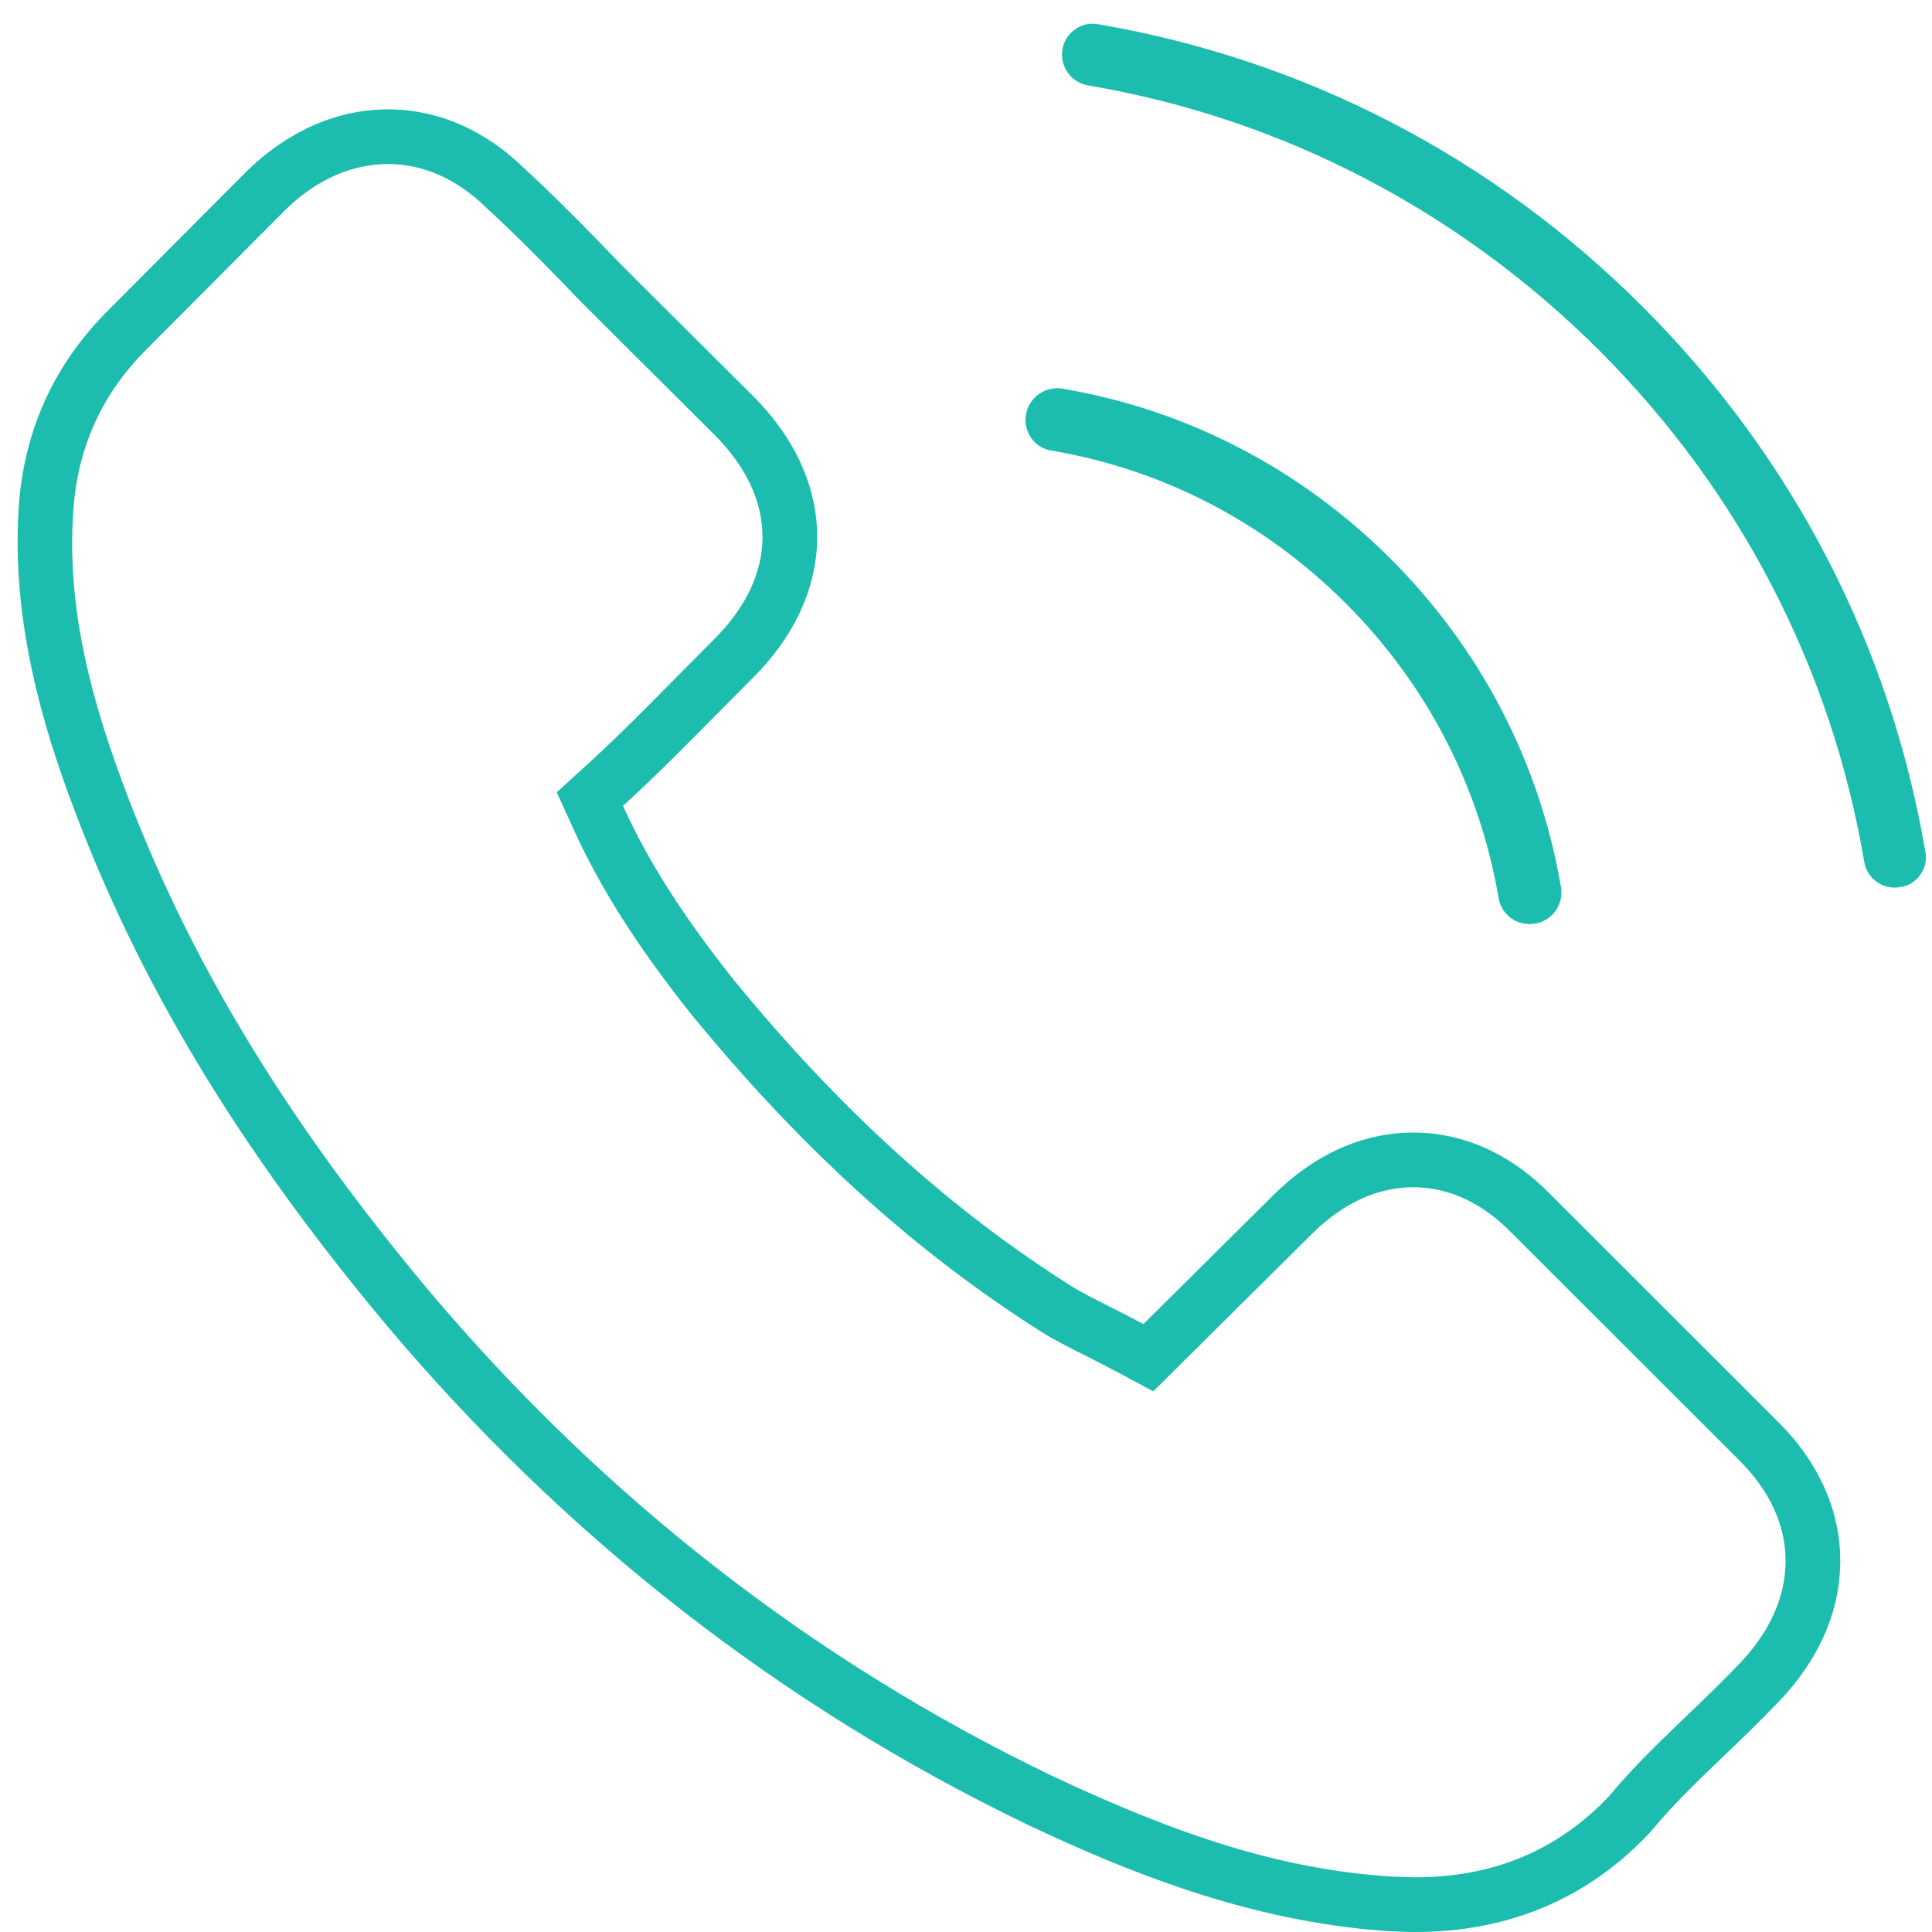 <svg xmlns="http://www.w3.org/2000/svg" width="53" height="53" viewBox="0 0 53 53">
  <path fill="#1CBDAF" d="M43.684,49.241 L43.694,49.234 C43.732,49.185 43.766,49.15 43.789,49.131 C43.759,49.157 43.723,49.195 43.684,49.241 Z M43.715,49.209 C44.069,48.782 44.456,48.369 44.953,47.878 C45.08,47.752 45.214,47.622 45.375,47.466 C45.47,47.375 45.587,47.262 45.806,47.051 C46.353,46.531 46.801,46.09 47.222,45.652 C48.073,44.771 48.5,43.795 48.5,42.819 C48.5,41.842 48.071,40.889 47.207,40.038 L41.03,33.866 L41.011,33.847 C40.19,32.996 39.257,32.569 38.288,32.569 C37.316,32.569 36.363,32.996 35.497,33.859 L31.154,38.168 L30.176,37.644 C29.987,37.543 29.231,37.155 29.35,37.217 C29.04,37.062 28.904,36.994 28.736,36.906 C28.502,36.783 28.302,36.671 28.103,36.548 C24.629,34.352 21.483,31.498 18.471,27.813 C16.999,25.961 15.986,24.368 15.242,22.728 L14.79,21.734 L15.598,20.999 C16.004,20.629 16.419,20.232 16.892,19.765 C17.085,19.574 17.284,19.374 17.524,19.133 C17.662,18.994 18.135,18.516 18.159,18.492 C18.286,18.365 18.389,18.261 18.623,18.025 C18.702,17.945 18.702,17.945 18.781,17.864 C18.906,17.738 19.007,17.637 19.104,17.54 C20.878,15.774 20.878,13.681 19.104,11.915 L16.033,8.857 C15.857,8.682 15.778,8.602 15.678,8.503 C15.393,8.217 15.167,7.985 14.969,7.775 C14.124,6.905 13.524,6.311 12.877,5.715 C12.057,4.907 11.125,4.5 10.161,4.5 C9.188,4.5 8.227,4.914 7.394,5.71 L7.383,5.721 L7.376,5.727 L3.546,9.574 C2.354,10.76 1.689,12.179 1.541,13.843 C1.338,16.302 1.846,18.699 2.892,21.507 C4.658,26.249 7.3,30.639 11.241,35.357 C16.037,41.057 21.798,45.549 28.363,48.709 C31.887,50.371 34.695,51.288 37.695,51.479 C38.01,51.494 38.175,51.5 38.333,51.5 C40.502,51.5 42.27,50.753 43.685,49.245 L43.715,49.209 Z M42.091,32.805 L48.267,38.977 C49.404,40.097 50,41.43 50,42.819 C50,44.196 49.415,45.54 48.301,46.694 C47.817,47.198 47.322,47.68 46.839,48.139 C46.13,48.822 45.455,49.461 44.87,50.166 C44.858,50.189 44.836,50.2 44.825,50.222 C43.114,52.07 40.932,53 38.333,53 C38.108,53 37.86,52.989 37.624,52.978 C33.765,52.731 30.311,51.286 27.723,50.065 C20.95,46.806 15.021,42.18 10.093,36.322 C6.032,31.461 3.309,26.925 1.486,22.03 C0.744,20.036 -0.224,16.99 0.046,13.719 C0.226,11.692 1.048,9.944 2.488,8.511 L6.313,4.669 L6.336,4.647 C7.461,3.571 8.788,3 10.161,3 C11.533,3 12.838,3.571 13.93,4.647 C14.661,5.319 15.37,6.035 16.045,6.73 C16.383,7.088 16.743,7.447 17.091,7.794 L20.163,10.852 C22.525,13.204 22.525,16.25 20.163,18.603 C19.848,18.916 19.533,19.241 19.218,19.555 C18.385,20.395 17.53,21.268 16.608,22.108 C17.294,23.621 18.239,25.11 19.645,26.88 C22.548,30.431 25.574,33.175 28.905,35.28 C29.231,35.482 29.613,35.672 30.019,35.874 C30.3,36.02 30.592,36.165 30.885,36.322 L34.44,32.794 C35.576,31.663 36.904,31.069 38.288,31.069 C39.683,31.069 40.999,31.674 42.091,32.805 Z M28.349,12.359 C27.889,12.285 27.58,11.838 27.664,11.367 C27.747,10.897 28.19,10.584 28.668,10.662 C32.08,11.243 35.196,12.86 37.668,15.332 C40.14,17.804 41.757,20.921 42.339,24.339 C42.416,24.814 42.101,25.26 41.632,25.336 C41.589,25.341 41.566,25.344 41.542,25.346 C41.516,25.349 41.496,25.35 41.478,25.35 C41.056,25.35 40.698,25.053 40.629,24.638 C40.101,21.561 38.656,18.773 36.436,16.553 C34.208,14.324 31.416,12.875 28.349,12.359 Z M52.337,23.378 C52.418,23.831 52.106,24.267 51.656,24.335 C51.606,24.341 51.584,24.344 51.561,24.346 C51.534,24.349 51.515,24.35 51.497,24.35 C51.08,24.35 50.727,24.056 50.659,23.647 C49.756,18.321 47.243,13.469 43.389,9.614 C39.527,5.762 34.674,3.243 29.364,2.343 C28.895,2.26 28.585,1.824 28.662,1.351 C28.743,0.894 29.18,0.582 29.631,0.663 C35.314,1.632 40.476,4.309 44.584,8.419 C48.692,12.528 51.368,17.692 52.336,23.373 L52.337,23.378 Z" transform="translate(.483)"/>
</svg>
